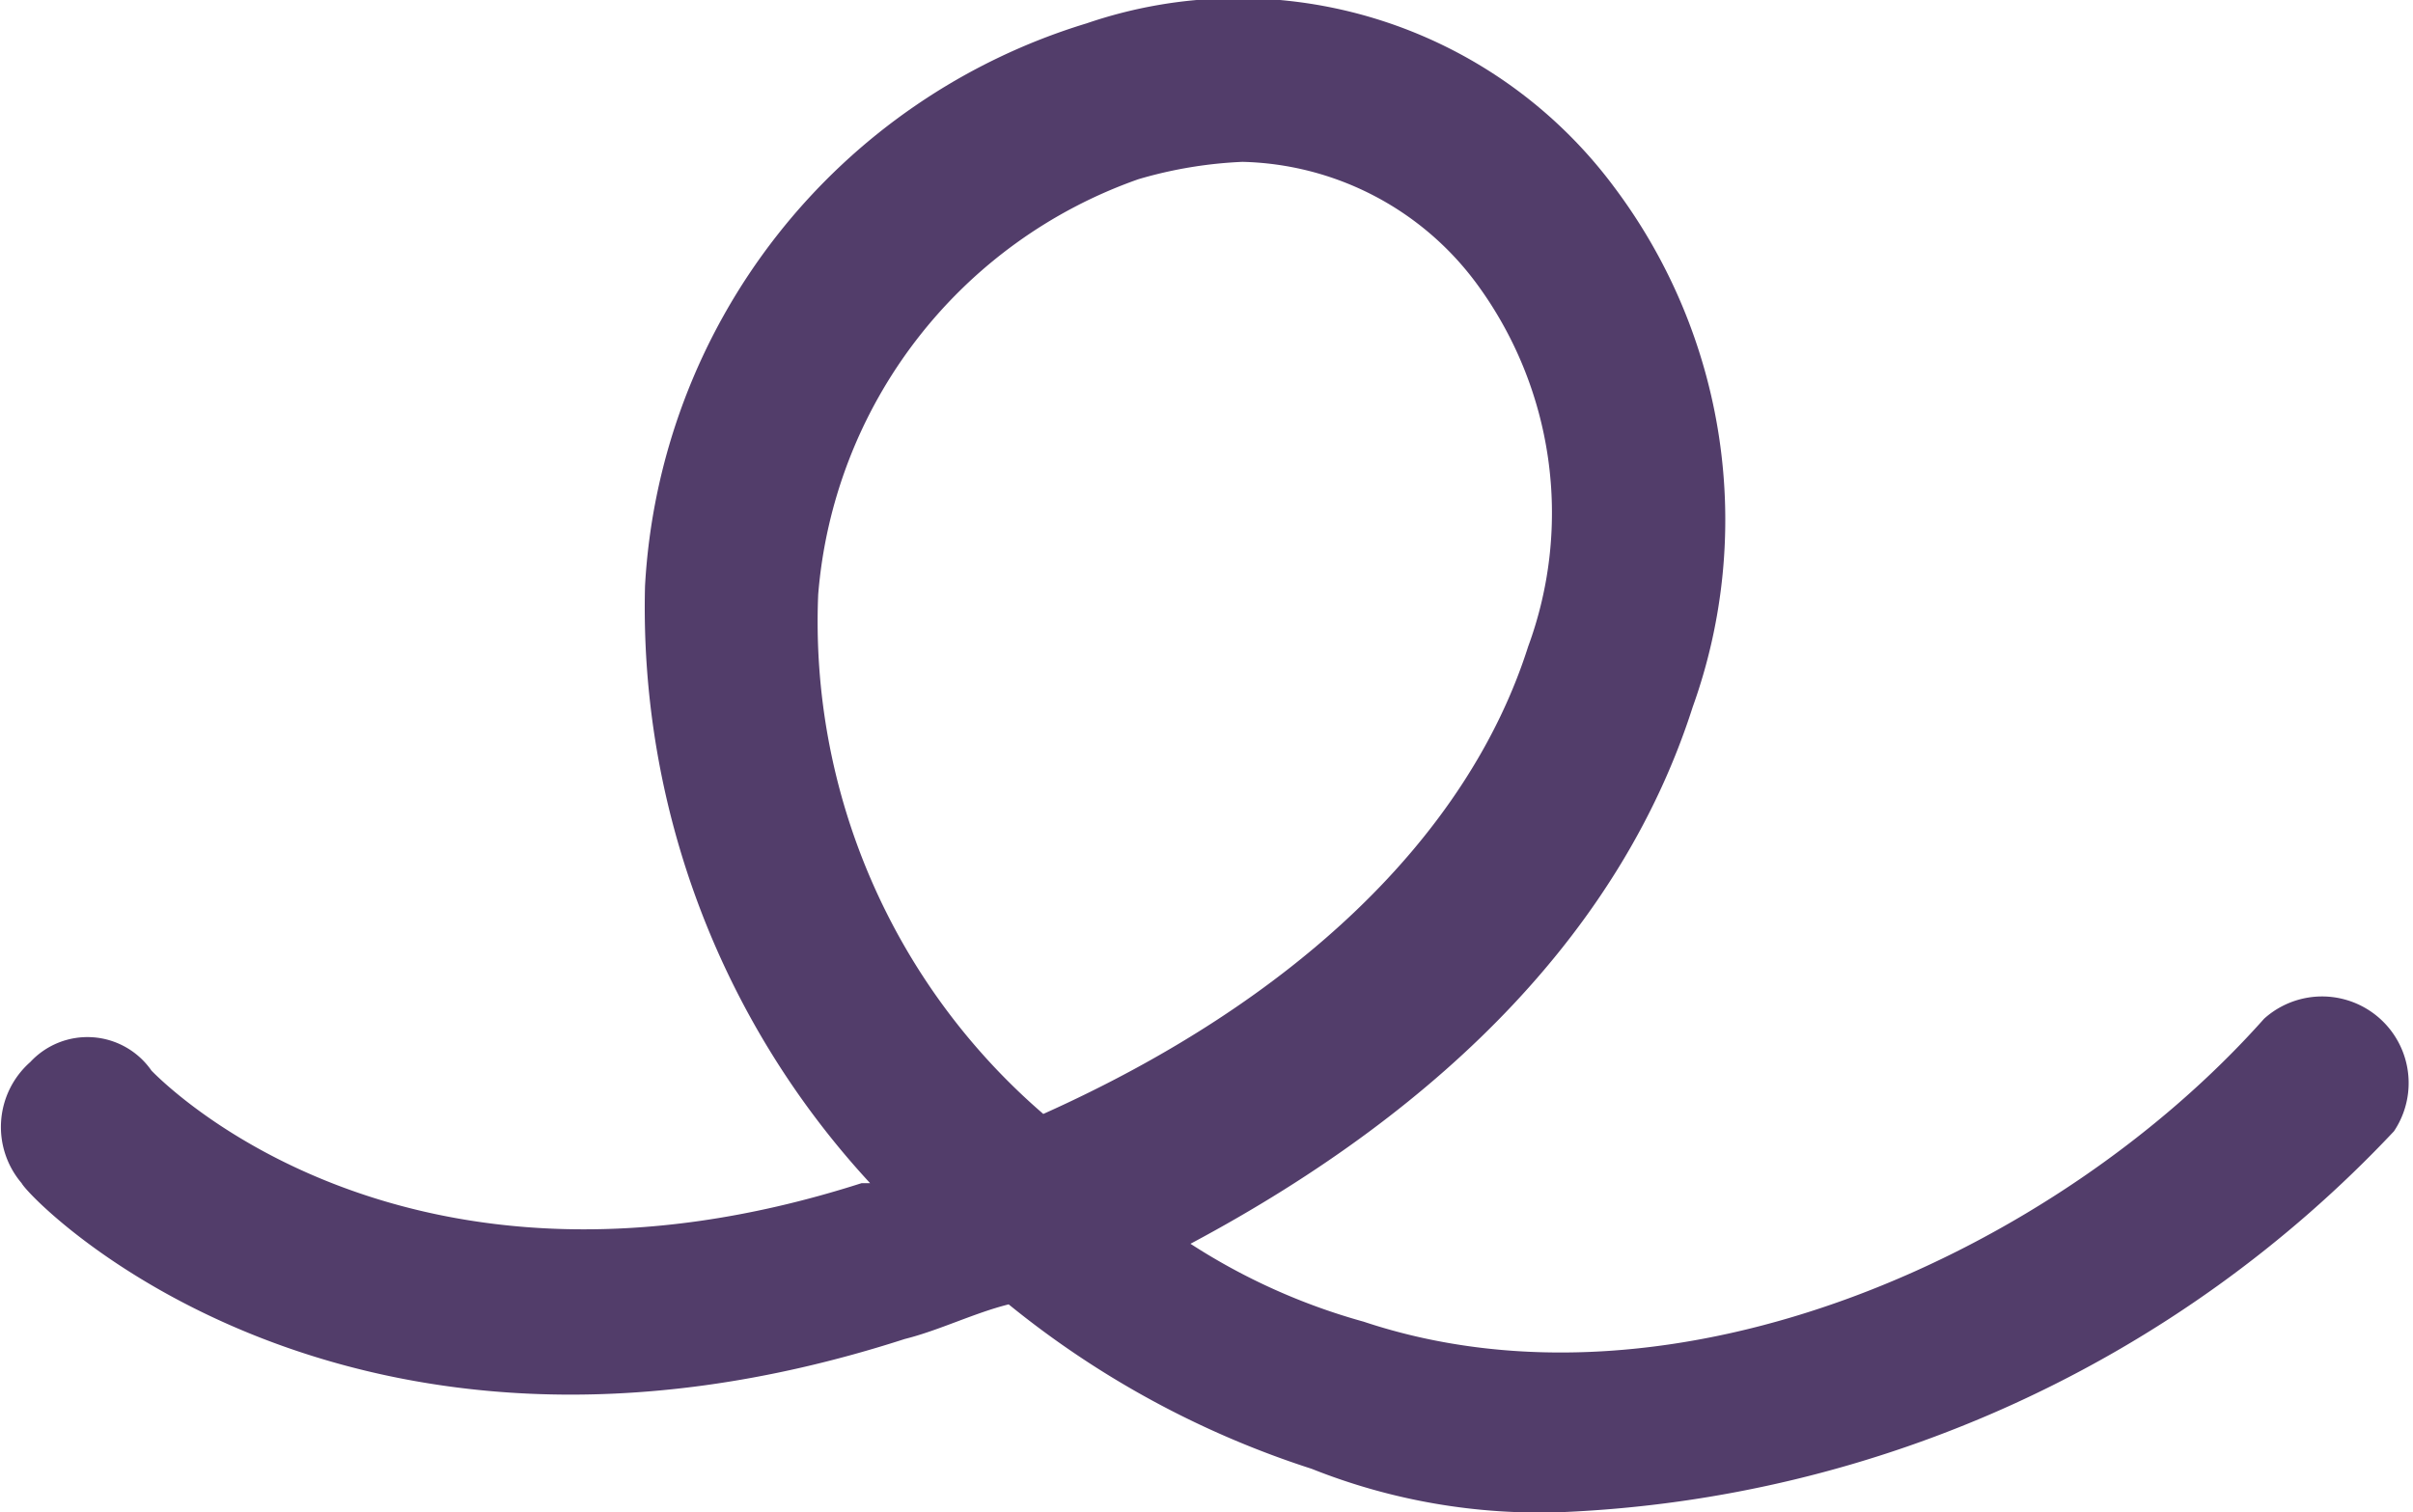 <?xml version="1.0" encoding="UTF-8"?>
<svg data-name="Layer 1" viewBox="0 0 27.87 17.47" xmlns="http://www.w3.org/2000/svg">
<title>ella_e</title>
<path transform="translate(-.05 -.13)" d="M18.1,17.6a7.1,7.1,0,0,1-2.9-.5,10.78,10.78,0,0,1-3.5-1.9c-.4.1-.8.3-1.2.4C4,17.7.4,14,.3,13.8a1,1,0,0,1,.1-1.4.9.9,0,0,1,1.4.1c.1.1,2.9,3,8.2,1.3h.1A9.8,9.8,0,0,1,7.5,6.9,7.21,7.21,0,0,1,12.6.4a5.41,5.41,0,0,1,6.1,1.9,6.4,6.4,0,0,1,.9,6c-.8,2.5-2.8,4.6-5.8,6.2a7.22,7.22,0,0,0,2,.9c3.6,1.2,8-.8,10.4-3.5a1,1,0,0,1,1.5,1.3A14,14,0,0,1,18.1,17.6ZM14.4,2a5,5,0,0,0-1.2.2A5.56,5.56,0,0,0,9.5,7a7.51,7.51,0,0,0,2.6,6C15,11.7,17,9.8,17.7,7.6a4.47,4.47,0,0,0-.6-4.2A3.46,3.46,0,0,0,14.4,2Z" fill="#523d6a"/>
</svg>